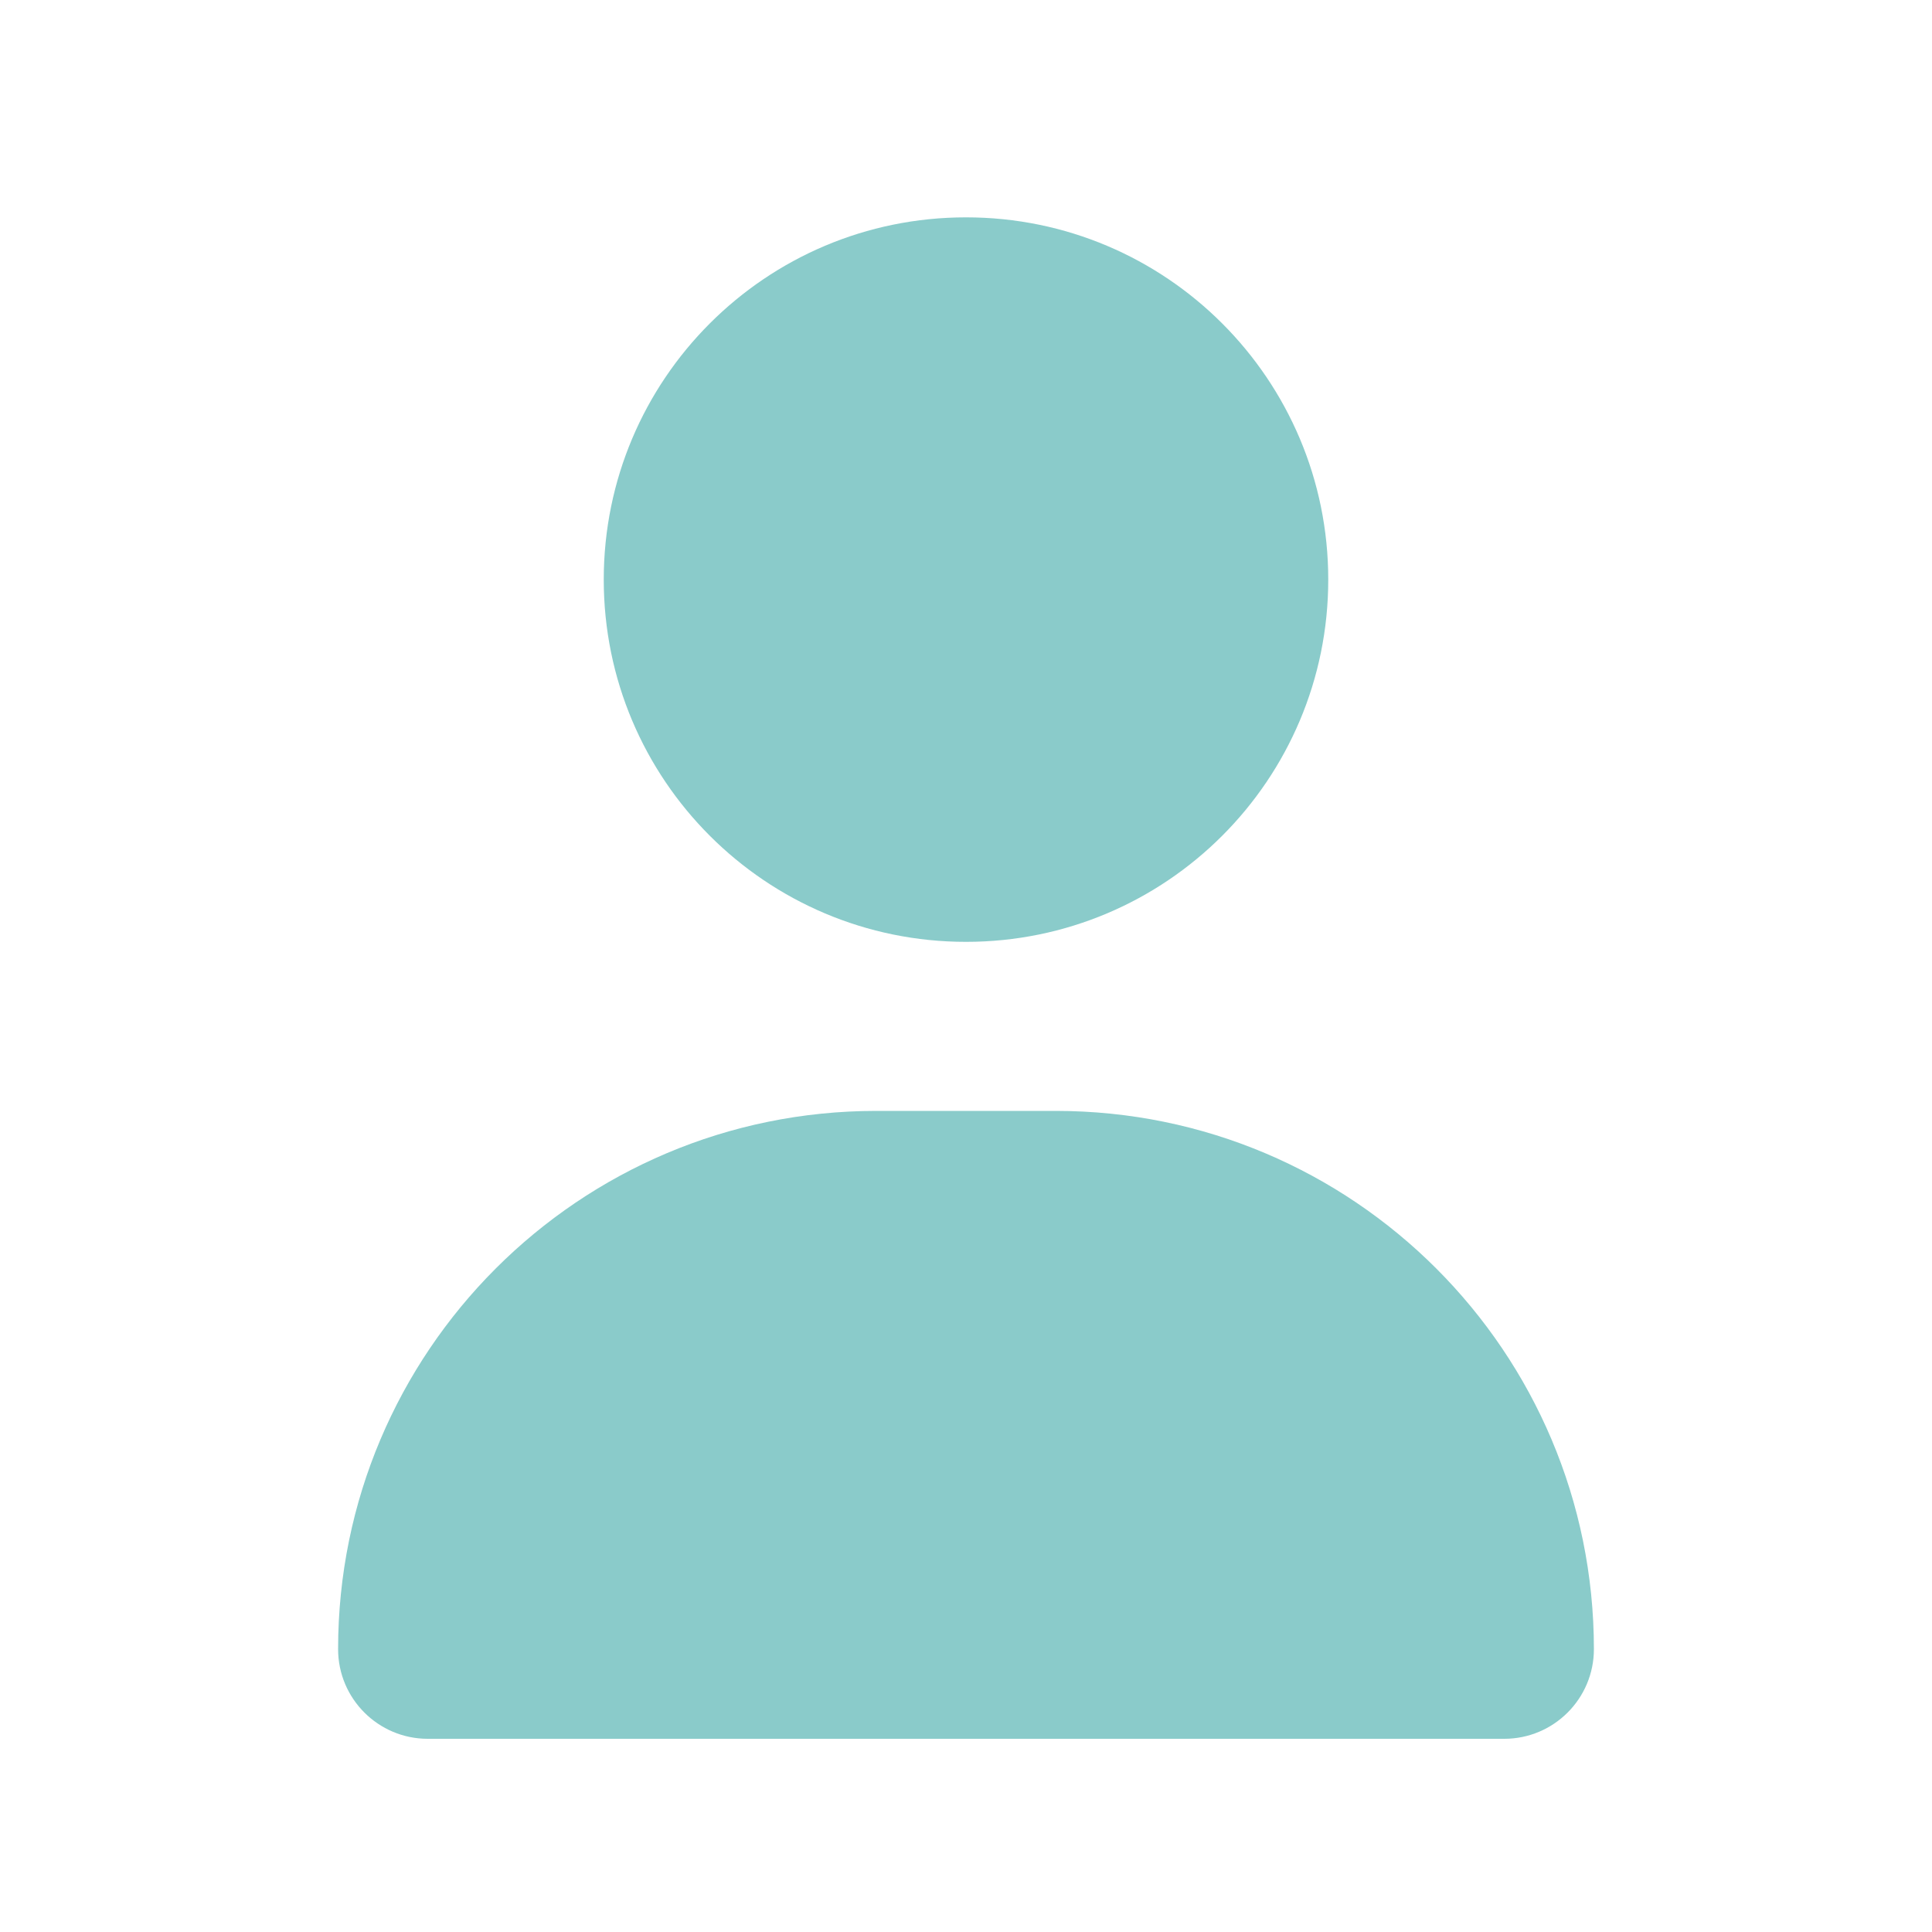 <?xml version="1.0" encoding="UTF-8"?>
<svg xmlns="http://www.w3.org/2000/svg" viewBox="0 0 640 640">
  <!--!Font Awesome Free 7.1.0 by @fontawesome - https://fontawesome.com License - https://fontawesome.com/license/free Copyright 2025 Fonticons, Inc.-->
  <path d="M320 312C386.3 312 440 258.3 440 192C440 125.7 386.3 72 320 72C253.7 72 200 125.7 200 192C200 258.3 253.7 312 320 312zM290.3 368C191.8 368 112 447.8 112 546.3C112 562.7 125.3 576 141.7 576L498.3 576C514.7 576 528 562.7 528 546.3C528 447.8 448.2 368 349.7 368L290.3 368z" fill="#8ACBCA"></path>
</svg>
